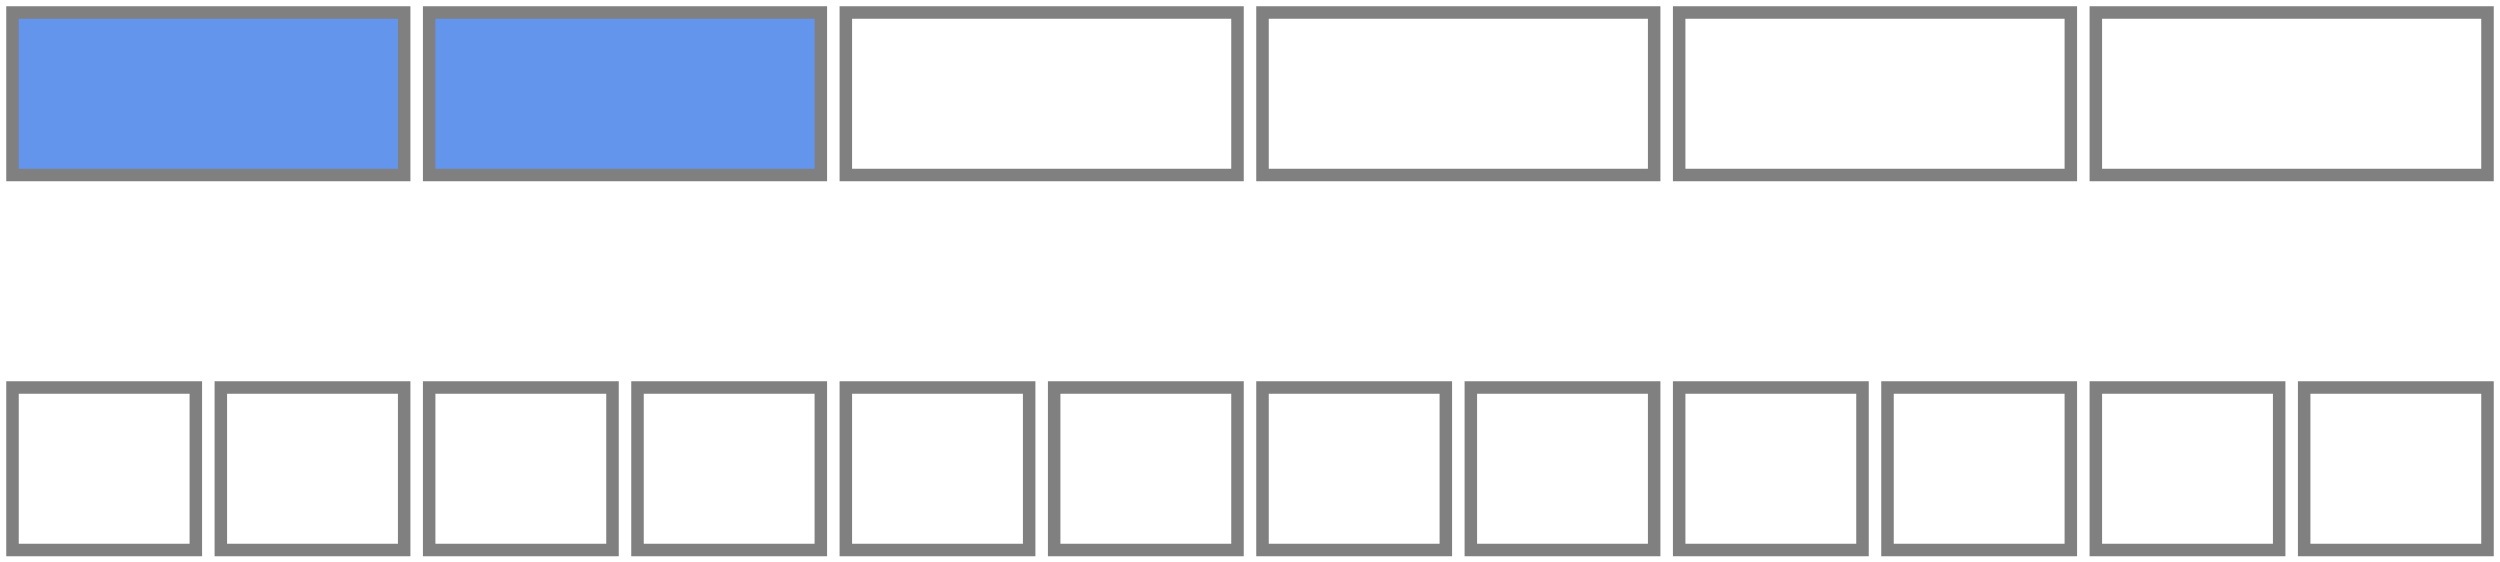 <svg xmlns="http://www.w3.org/2000/svg" version="1.1" width="400" height="90" viewBox="0 0 400 90"><defs/><path fill="none" stroke="#808080" d="M 2,88 L 31.333,88 L 31.333,62 L 2,62 Z" style="stroke-width: 2px" stroke-width="2"/><path fill="none" stroke="#808080" d="M 35.333,88 L 64.667,88 L 64.667,62 L 35.333,62 Z" style="stroke-width: 2px" stroke-width="2"/><path fill="none" stroke="#808080" d="M 68.667,88 L 98,88 L 98,62 L 68.667,62 Z" style="stroke-width: 2px" stroke-width="2"/><path fill="none" stroke="#808080" d="M 102,88 L 131.333,88 L 131.333,62 L 102,62 Z" style="stroke-width: 2px" stroke-width="2"/><path fill="none" stroke="#808080" d="M 135.333,88 L 164.667,88 L 164.667,62 L 135.333,62 Z" style="stroke-width: 2px" stroke-width="2"/><path fill="none" stroke="#808080" d="M 168.667,88 L 198,88 L 198,62 L 168.667,62 Z" style="stroke-width: 2px" stroke-width="2"/><path fill="none" stroke="#808080" d="M 202,88 L 231.333,88 L 231.333,62 L 202,62 Z" style="stroke-width: 2px" stroke-width="2"/><path fill="none" stroke="#808080" d="M 235.333,88 L 264.667,88 L 264.667,62 L 235.333,62 Z" style="stroke-width: 2px" stroke-width="2"/><path fill="none" stroke="#808080" d="M 268.667,88 L 298,88 L 298,62 L 268.667,62 Z" style="stroke-width: 2px" stroke-width="2"/><path fill="none" stroke="#808080" d="M 302,88 L 331.333,88 L 331.333,62 L 302,62 Z" style="stroke-width: 2px" stroke-width="2"/><path fill="none" stroke="#808080" d="M 335.333,88 L 364.667,88 L 364.667,62 L 335.333,62 Z" style="stroke-width: 2px" stroke-width="2"/><path fill="none" stroke="#808080" d="M 368.667,88 L 398,88 L 398,62 L 368.667,62 Z" style="stroke-width: 2px" stroke-width="2"/><path fill="#6495ed" stroke="#808080" d="M 2,28 L 64.667,28 L 64.667,2 L 2,2 Z" style="stroke-width: 2px" stroke-width="2"/><path fill="#6495ed" stroke="#808080" d="M 68.667,28 L 131.333,28 L 131.333,2 L 68.667,2 Z" style="stroke-width: 2px" stroke-width="2"/><path fill="none" stroke="#808080" d="M 135.333,28 L 198,28 L 198,2 L 135.333,2 Z" style="stroke-width: 2px" stroke-width="2"/><path fill="none" stroke="#808080" d="M 202,28 L 264.667,28 L 264.667,2 L 202,2 Z" style="stroke-width: 2px" stroke-width="2"/><path fill="none" stroke="#808080" d="M 268.667,28 L 331.333,28 L 331.333,2 L 268.667,2 Z" style="stroke-width: 2px" stroke-width="2"/><path fill="none" stroke="#808080" d="M 335.333,28 L 398,28 L 398,2 L 335.333,2 Z" style="stroke-width: 2px" stroke-width="2"/></svg>